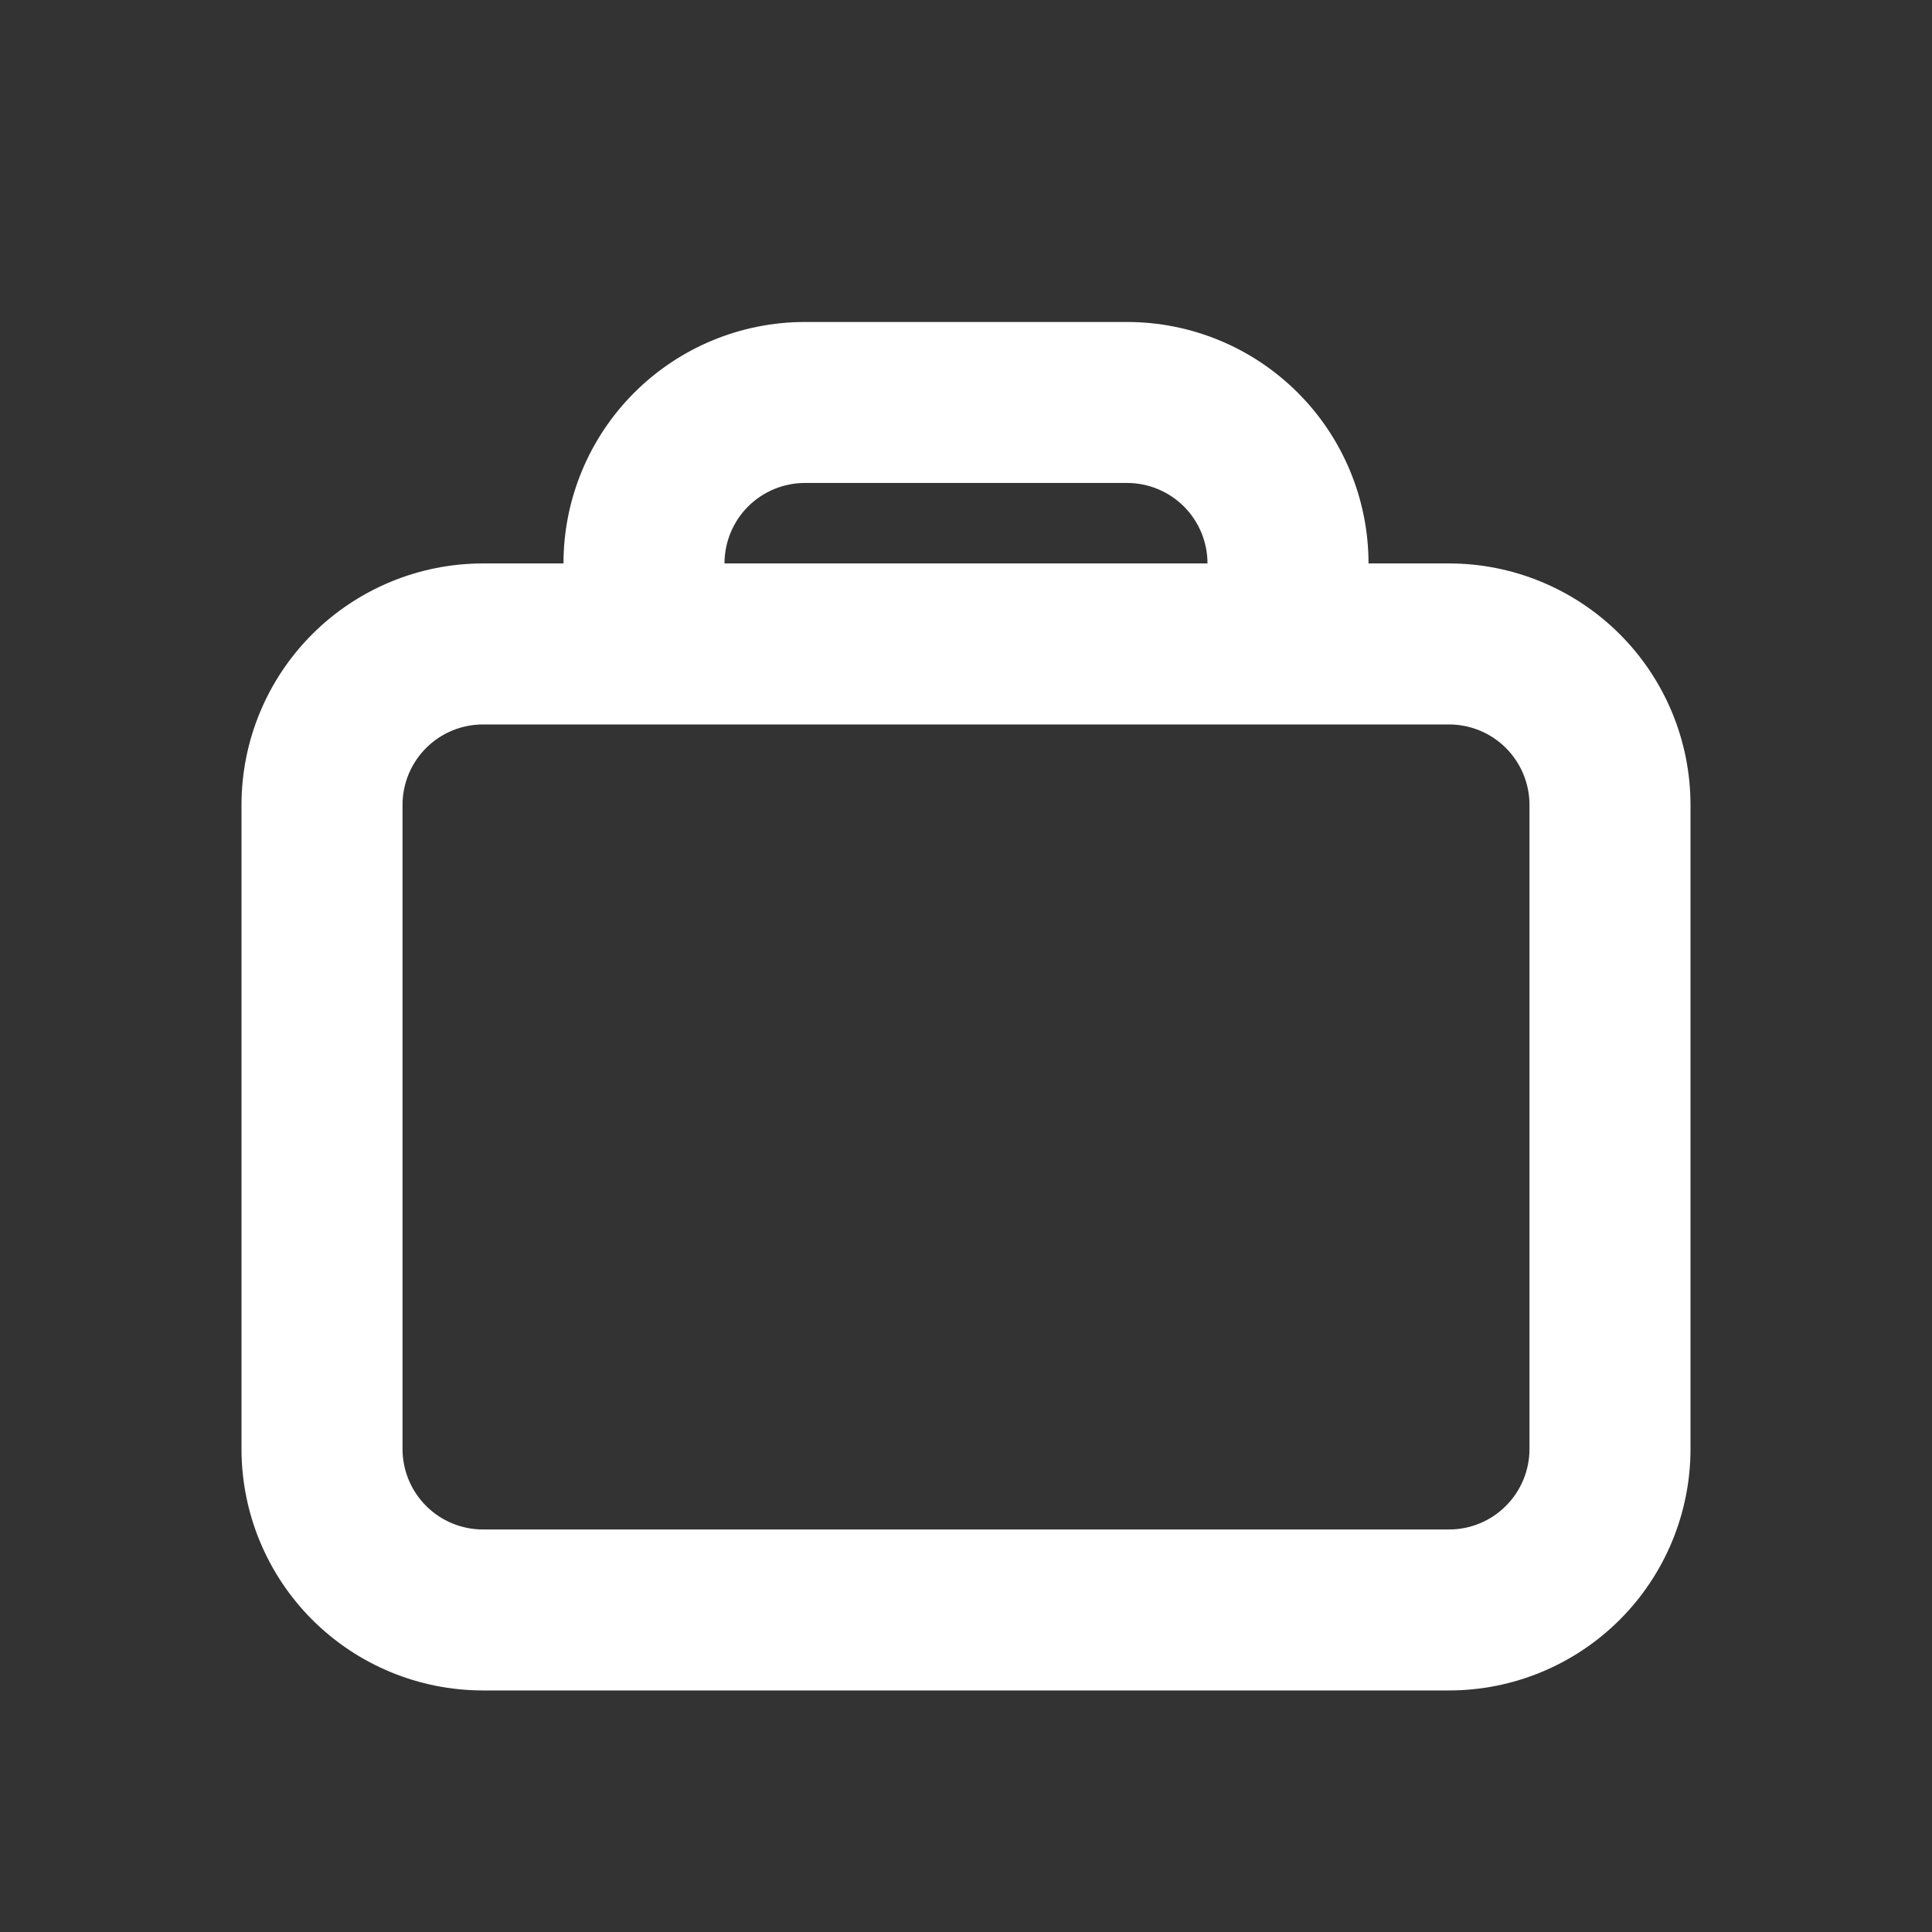 <svg width="41" height="41" viewBox="0 0 41 41" fill="none" xmlns="http://www.w3.org/2000/svg">
<rect x="0" y="0" width="41" height="41" fill="#333333" stroke="none"/>
<path fill-rule="evenodd" clip-rule="evenodd" d="M29.042 11.957C29.042 10.598 28.502 9.295 27.541 8.334C26.579 7.372 25.276 6.833 23.917 6.833H17.083C15.724 6.833 14.421 7.372 13.459 8.334C12.498 9.295 11.958 10.598 11.958 11.957H10.25C8.891 11.957 7.587 12.498 6.626 13.459C5.665 14.42 5.125 15.723 5.125 17.082V30.749C5.125 32.108 5.665 33.412 6.626 34.373C7.587 35.334 8.891 35.874 10.25 35.874H30.75C32.109 35.874 33.413 35.334 34.374 34.373C35.335 33.412 35.875 32.108 35.875 30.749V17.082C35.875 15.723 35.335 14.42 34.374 13.459C33.413 12.498 32.109 11.957 30.75 11.957H29.042ZM23.917 10.249H17.083C16.63 10.249 16.196 10.429 15.875 10.749C15.555 11.07 15.375 11.504 15.375 11.957H25.625C25.625 11.504 25.445 11.07 25.125 10.749C24.804 10.429 24.37 10.249 23.917 10.249ZM10.25 15.374H30.75C31.203 15.374 31.638 15.554 31.958 15.874C32.278 16.195 32.458 16.629 32.458 17.082V30.749C32.458 31.202 32.278 31.637 31.958 31.957C31.638 32.278 31.203 32.458 30.75 32.458H10.25C9.797 32.458 9.362 32.278 9.042 31.957C8.722 31.637 8.542 31.202 8.542 30.749V17.082C8.542 16.629 8.722 16.195 9.042 15.874C9.362 15.554 9.797 15.374 10.25 15.374Z" fill="white"/>
</svg>

